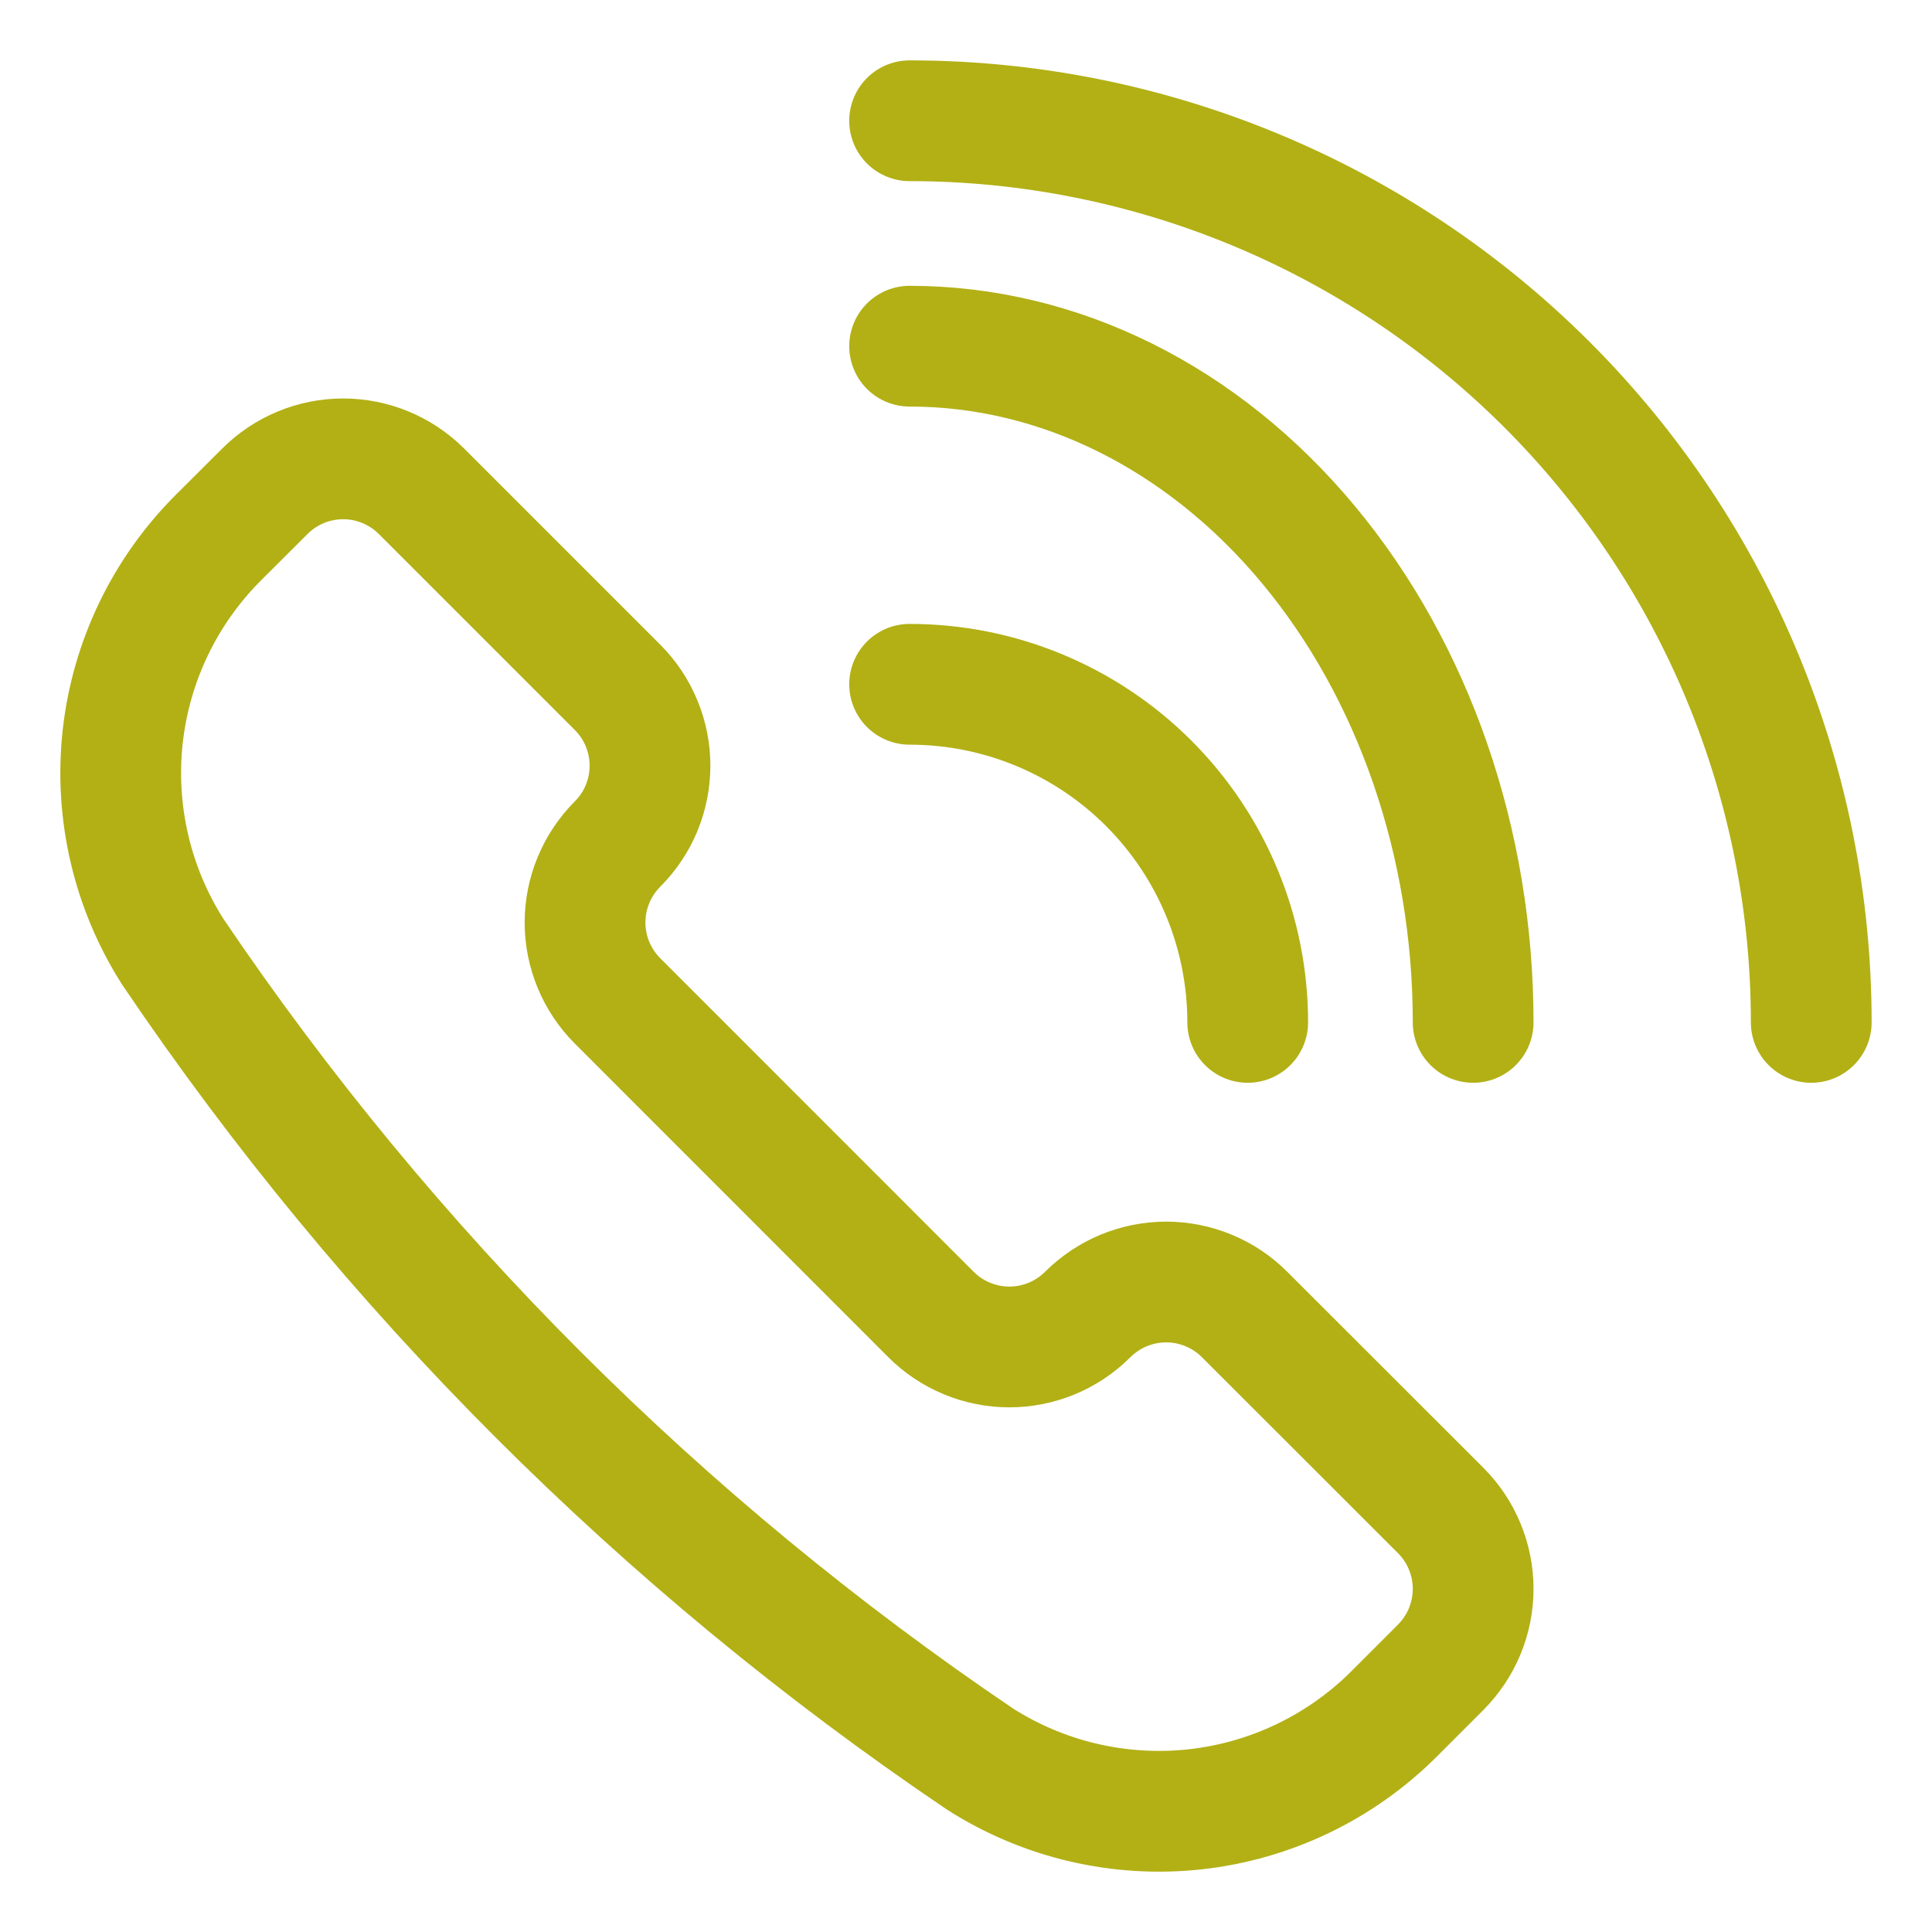 <svg width="16" height="16" viewBox="0 0 16 16" fill="none" xmlns="http://www.w3.org/2000/svg">
<path d="M8.112 14.565L8.118 14.569C8.647 14.906 9.275 15.052 9.898 14.984C10.522 14.915 11.103 14.636 11.546 14.193L11.931 13.808C12.016 13.722 12.084 13.621 12.13 13.51C12.176 13.398 12.2 13.279 12.2 13.158C12.2 13.037 12.176 12.918 12.13 12.807C12.084 12.695 12.016 12.594 11.931 12.509L10.307 10.886C10.222 10.801 10.121 10.733 10.009 10.687C9.898 10.641 9.778 10.617 9.658 10.617C9.537 10.617 9.418 10.641 9.306 10.687C9.195 10.733 9.094 10.801 9.008 10.886C8.836 11.058 8.603 11.155 8.359 11.155C8.116 11.155 7.882 11.058 7.71 10.886L5.114 8.289C4.942 8.117 4.845 7.883 4.845 7.64C4.845 7.396 4.942 7.163 5.114 6.99V6.99C5.199 6.905 5.267 6.804 5.313 6.693C5.359 6.581 5.383 6.462 5.383 6.341C5.383 6.22 5.359 6.101 5.313 5.99C5.267 5.878 5.199 5.777 5.114 5.692L3.491 4.069C3.319 3.897 3.085 3.8 2.842 3.8C2.598 3.8 2.365 3.897 2.193 4.069L1.807 4.454C1.364 4.897 1.085 5.478 1.016 6.102C0.948 6.725 1.094 7.353 1.431 7.882L1.435 7.888C3.214 10.52 5.48 12.786 8.112 14.565V14.565Z" stroke="#b2b015" stroke-linecap="round" stroke-linejoin="round"/>
<path d="M7.533 5.667C8.276 5.667 8.988 5.962 9.513 6.487C10.038 7.012 10.333 7.724 10.333 8.467" stroke="#b2b015" stroke-linecap="round" stroke-linejoin="round"/>
<path d="M7.533 2.867C8.771 2.867 9.958 3.457 10.833 4.507C11.708 5.557 12.2 6.981 12.2 8.467" stroke="#b2b015" stroke-linecap="round" stroke-linejoin="round"/>
<path d="M7.533 1C9.513 1 11.413 1.787 12.813 3.187C14.213 4.587 15 6.486 15 8.467" stroke="#b2b015" stroke-linecap="round" stroke-linejoin="round"/>
</svg>
